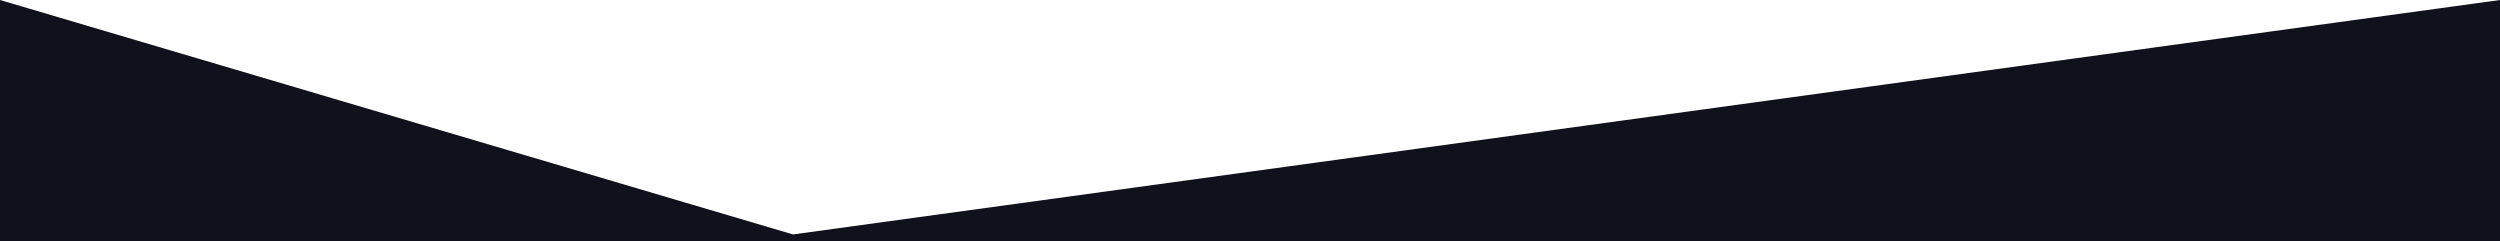 <?xml version="1.0" encoding="UTF-8"?>
<svg preserveAspectRatio="none" id="_layer_2" data-name="layer 2" xmlns="http://www.w3.org/2000/svg" viewBox="0 0 1920 185.38">
  <defs>
    <style>
      .cls-1 {
        fill: #11111d;
      }
    </style>
  </defs>
  <g id="_layer_1-2" data-name="layer 1">
    <path class="cls-1" d="M0,0l609,180.04L1920,0v185.38H0V0Z"/>
  </g>
</svg>